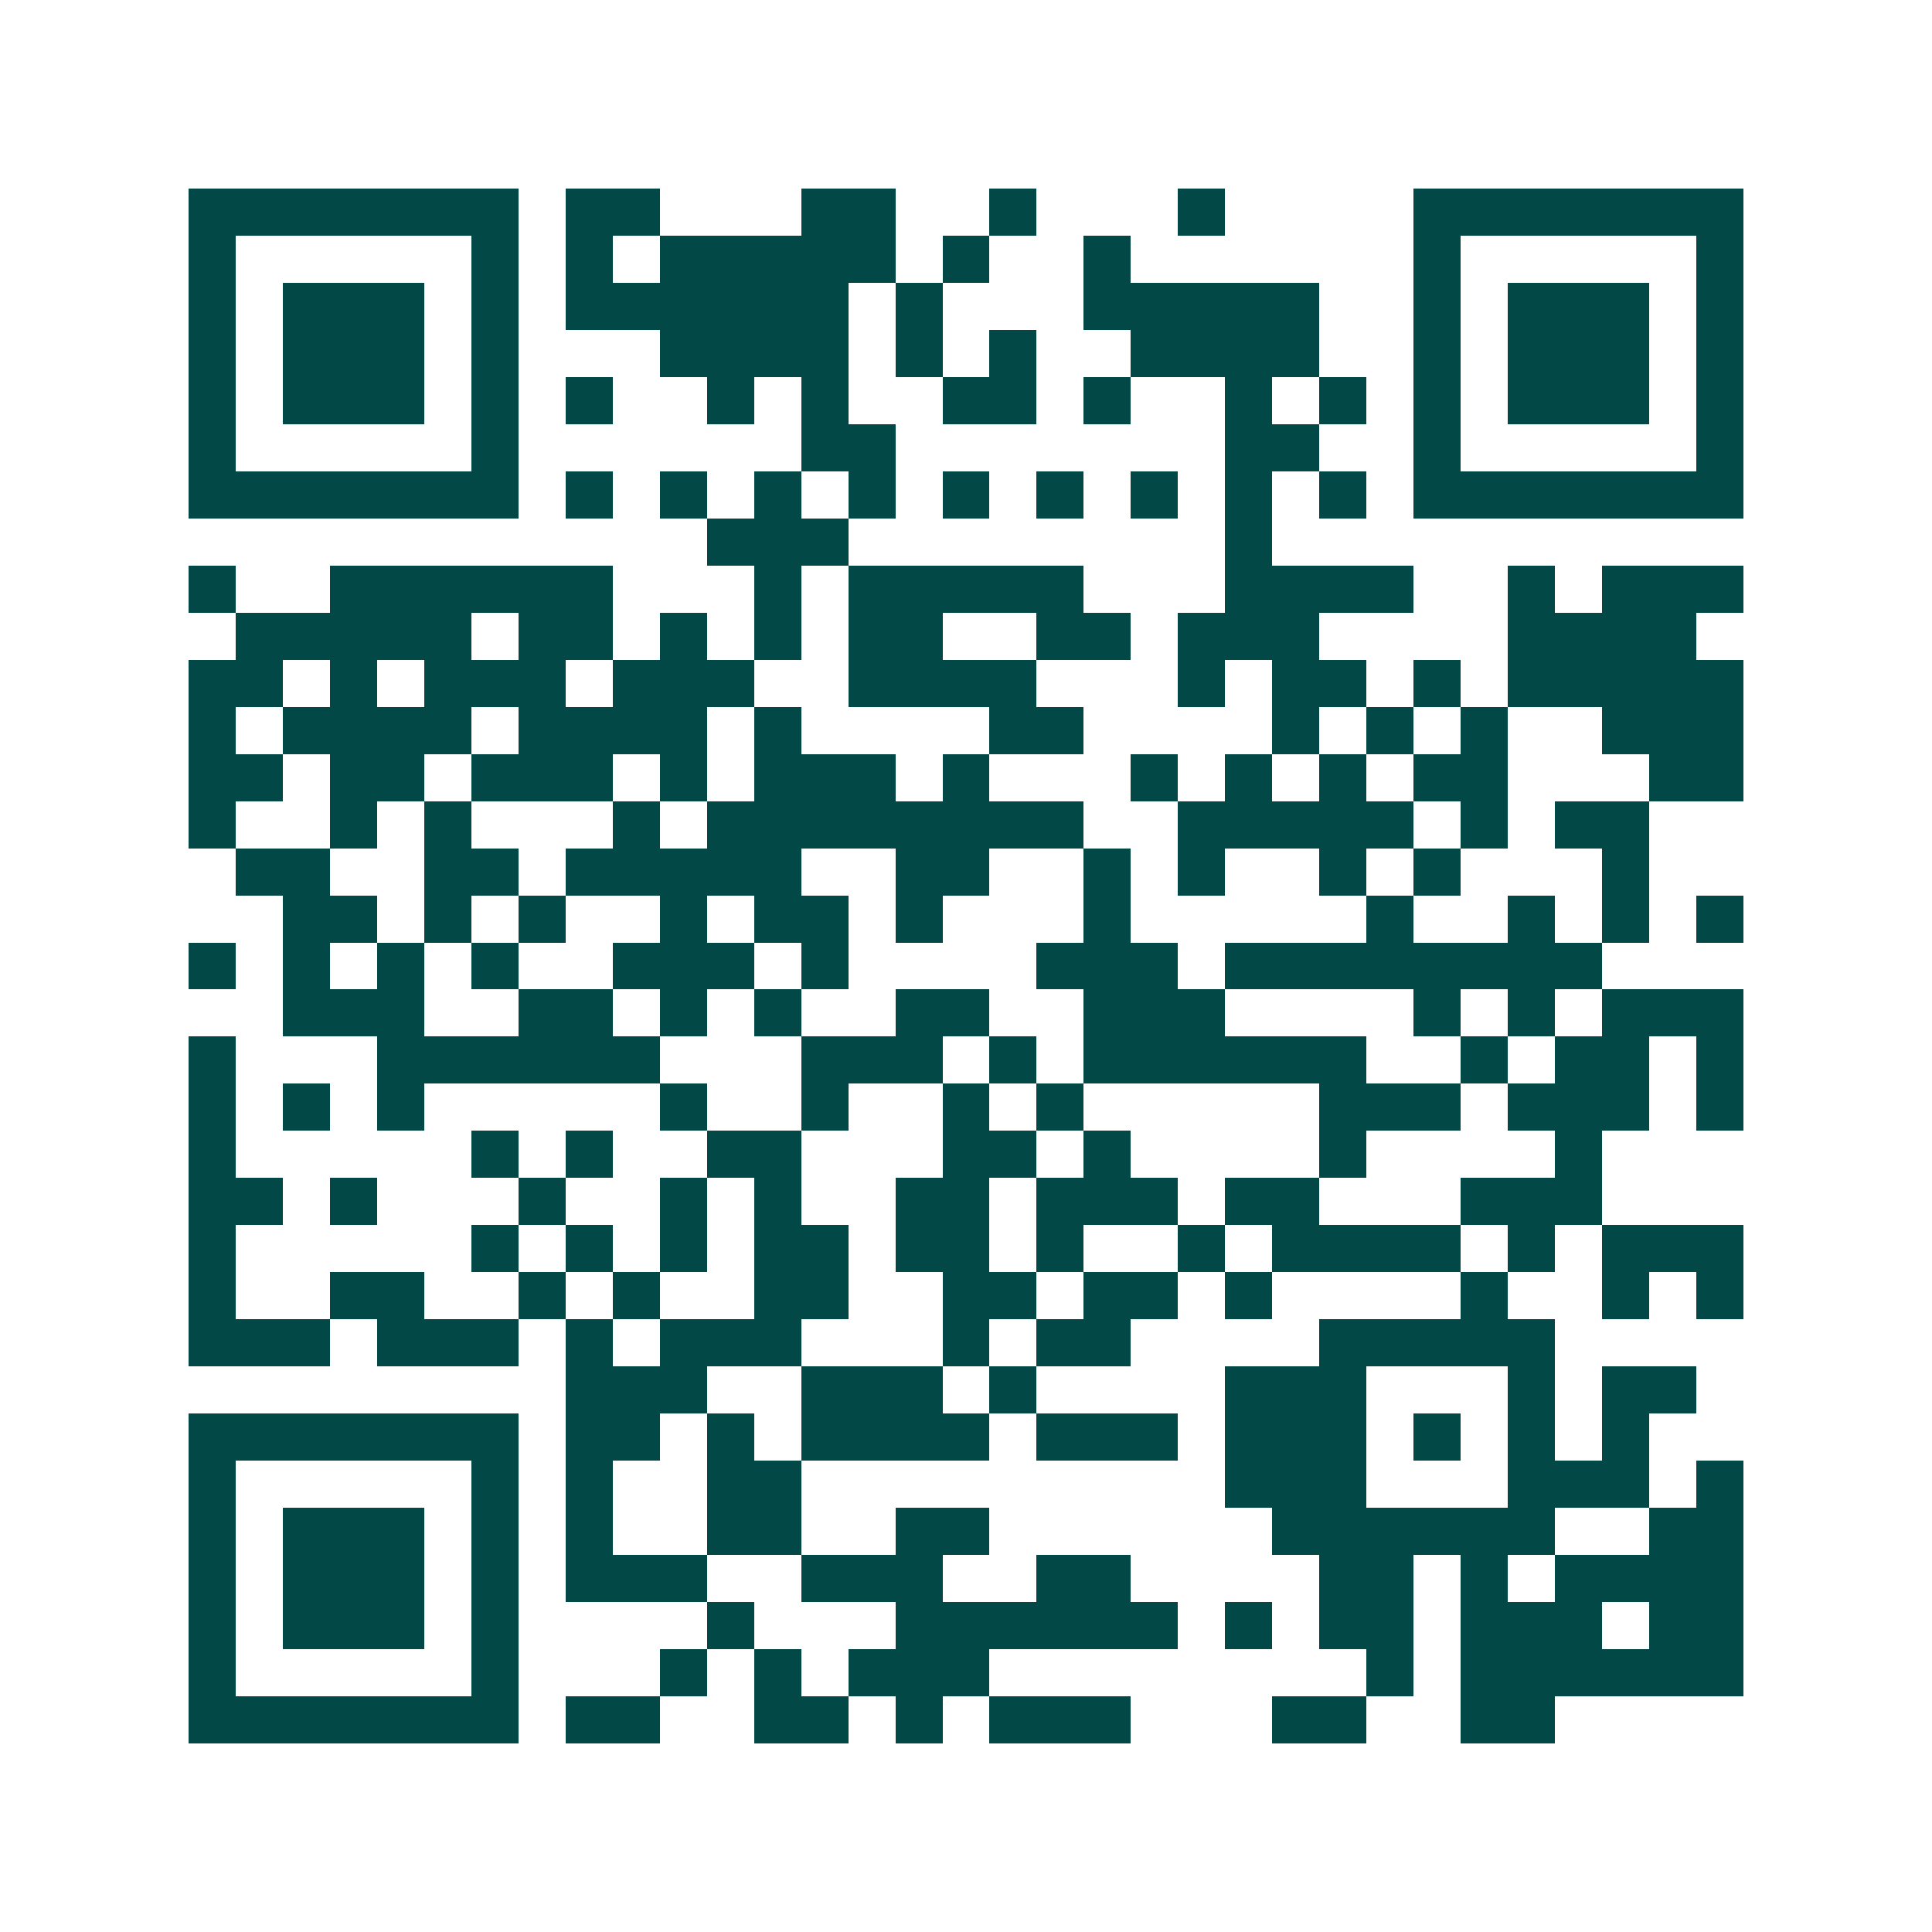 <svg xmlns="http://www.w3.org/2000/svg" width="200" height="200" viewBox="0 0 41 41" shape-rendering="crispEdges"><path fill="#ffffff" d="M0 0h41v41H0z"/><path stroke="#014847" d="M4 4.5h7m1 0h2m3 0h2m2 0h1m3 0h1m4 0h7M4 5.5h1m5 0h1m1 0h1m1 0h5m1 0h1m2 0h1m6 0h1m5 0h1M4 6.5h1m1 0h3m1 0h1m1 0h6m1 0h1m3 0h5m2 0h1m1 0h3m1 0h1M4 7.5h1m1 0h3m1 0h1m3 0h4m1 0h1m1 0h1m2 0h4m2 0h1m1 0h3m1 0h1M4 8.5h1m1 0h3m1 0h1m1 0h1m2 0h1m1 0h1m2 0h2m1 0h1m2 0h1m1 0h1m1 0h1m1 0h3m1 0h1M4 9.5h1m5 0h1m6 0h2m7 0h2m2 0h1m5 0h1M4 10.5h7m1 0h1m1 0h1m1 0h1m1 0h1m1 0h1m1 0h1m1 0h1m1 0h1m1 0h1m1 0h7M15 11.5h3m8 0h1M4 12.5h1m2 0h6m3 0h1m1 0h5m3 0h4m2 0h1m1 0h3M5 13.5h5m1 0h2m1 0h1m1 0h1m1 0h2m2 0h2m1 0h3m4 0h4M4 14.5h2m1 0h1m1 0h3m1 0h3m2 0h4m3 0h1m1 0h2m1 0h1m1 0h5M4 15.5h1m1 0h4m1 0h4m1 0h1m4 0h2m4 0h1m1 0h1m1 0h1m2 0h3M4 16.5h2m1 0h2m1 0h3m1 0h1m1 0h3m1 0h1m3 0h1m1 0h1m1 0h1m1 0h2m3 0h2M4 17.5h1m2 0h1m1 0h1m3 0h1m1 0h8m2 0h5m1 0h1m1 0h2M5 18.5h2m2 0h2m1 0h5m2 0h2m2 0h1m1 0h1m2 0h1m1 0h1m3 0h1M6 19.5h2m1 0h1m1 0h1m2 0h1m1 0h2m1 0h1m3 0h1m5 0h1m2 0h1m1 0h1m1 0h1M4 20.5h1m1 0h1m1 0h1m1 0h1m2 0h3m1 0h1m4 0h3m1 0h8M6 21.5h3m2 0h2m1 0h1m1 0h1m2 0h2m2 0h3m4 0h1m1 0h1m1 0h3M4 22.5h1m3 0h6m3 0h3m1 0h1m1 0h6m2 0h1m1 0h2m1 0h1M4 23.5h1m1 0h1m1 0h1m5 0h1m2 0h1m2 0h1m1 0h1m5 0h3m1 0h3m1 0h1M4 24.5h1m5 0h1m1 0h1m2 0h2m3 0h2m1 0h1m4 0h1m4 0h1M4 25.5h2m1 0h1m3 0h1m2 0h1m1 0h1m2 0h2m1 0h3m1 0h2m3 0h3M4 26.5h1m5 0h1m1 0h1m1 0h1m1 0h2m1 0h2m1 0h1m2 0h1m1 0h4m1 0h1m1 0h3M4 27.5h1m2 0h2m2 0h1m1 0h1m2 0h2m2 0h2m1 0h2m1 0h1m4 0h1m2 0h1m1 0h1M4 28.5h3m1 0h3m1 0h1m1 0h3m3 0h1m1 0h2m4 0h5M12 29.5h3m2 0h3m1 0h1m4 0h3m3 0h1m1 0h2M4 30.5h7m1 0h2m1 0h1m1 0h4m1 0h3m1 0h3m1 0h1m1 0h1m1 0h1M4 31.5h1m5 0h1m1 0h1m2 0h2m9 0h3m3 0h3m1 0h1M4 32.5h1m1 0h3m1 0h1m1 0h1m2 0h2m2 0h2m6 0h6m2 0h2M4 33.5h1m1 0h3m1 0h1m1 0h3m2 0h3m2 0h2m4 0h2m1 0h1m1 0h4M4 34.5h1m1 0h3m1 0h1m4 0h1m3 0h6m1 0h1m1 0h2m1 0h3m1 0h2M4 35.5h1m5 0h1m3 0h1m1 0h1m1 0h3m8 0h1m1 0h6M4 36.5h7m1 0h2m2 0h2m1 0h1m1 0h3m3 0h2m2 0h2"/></svg>
